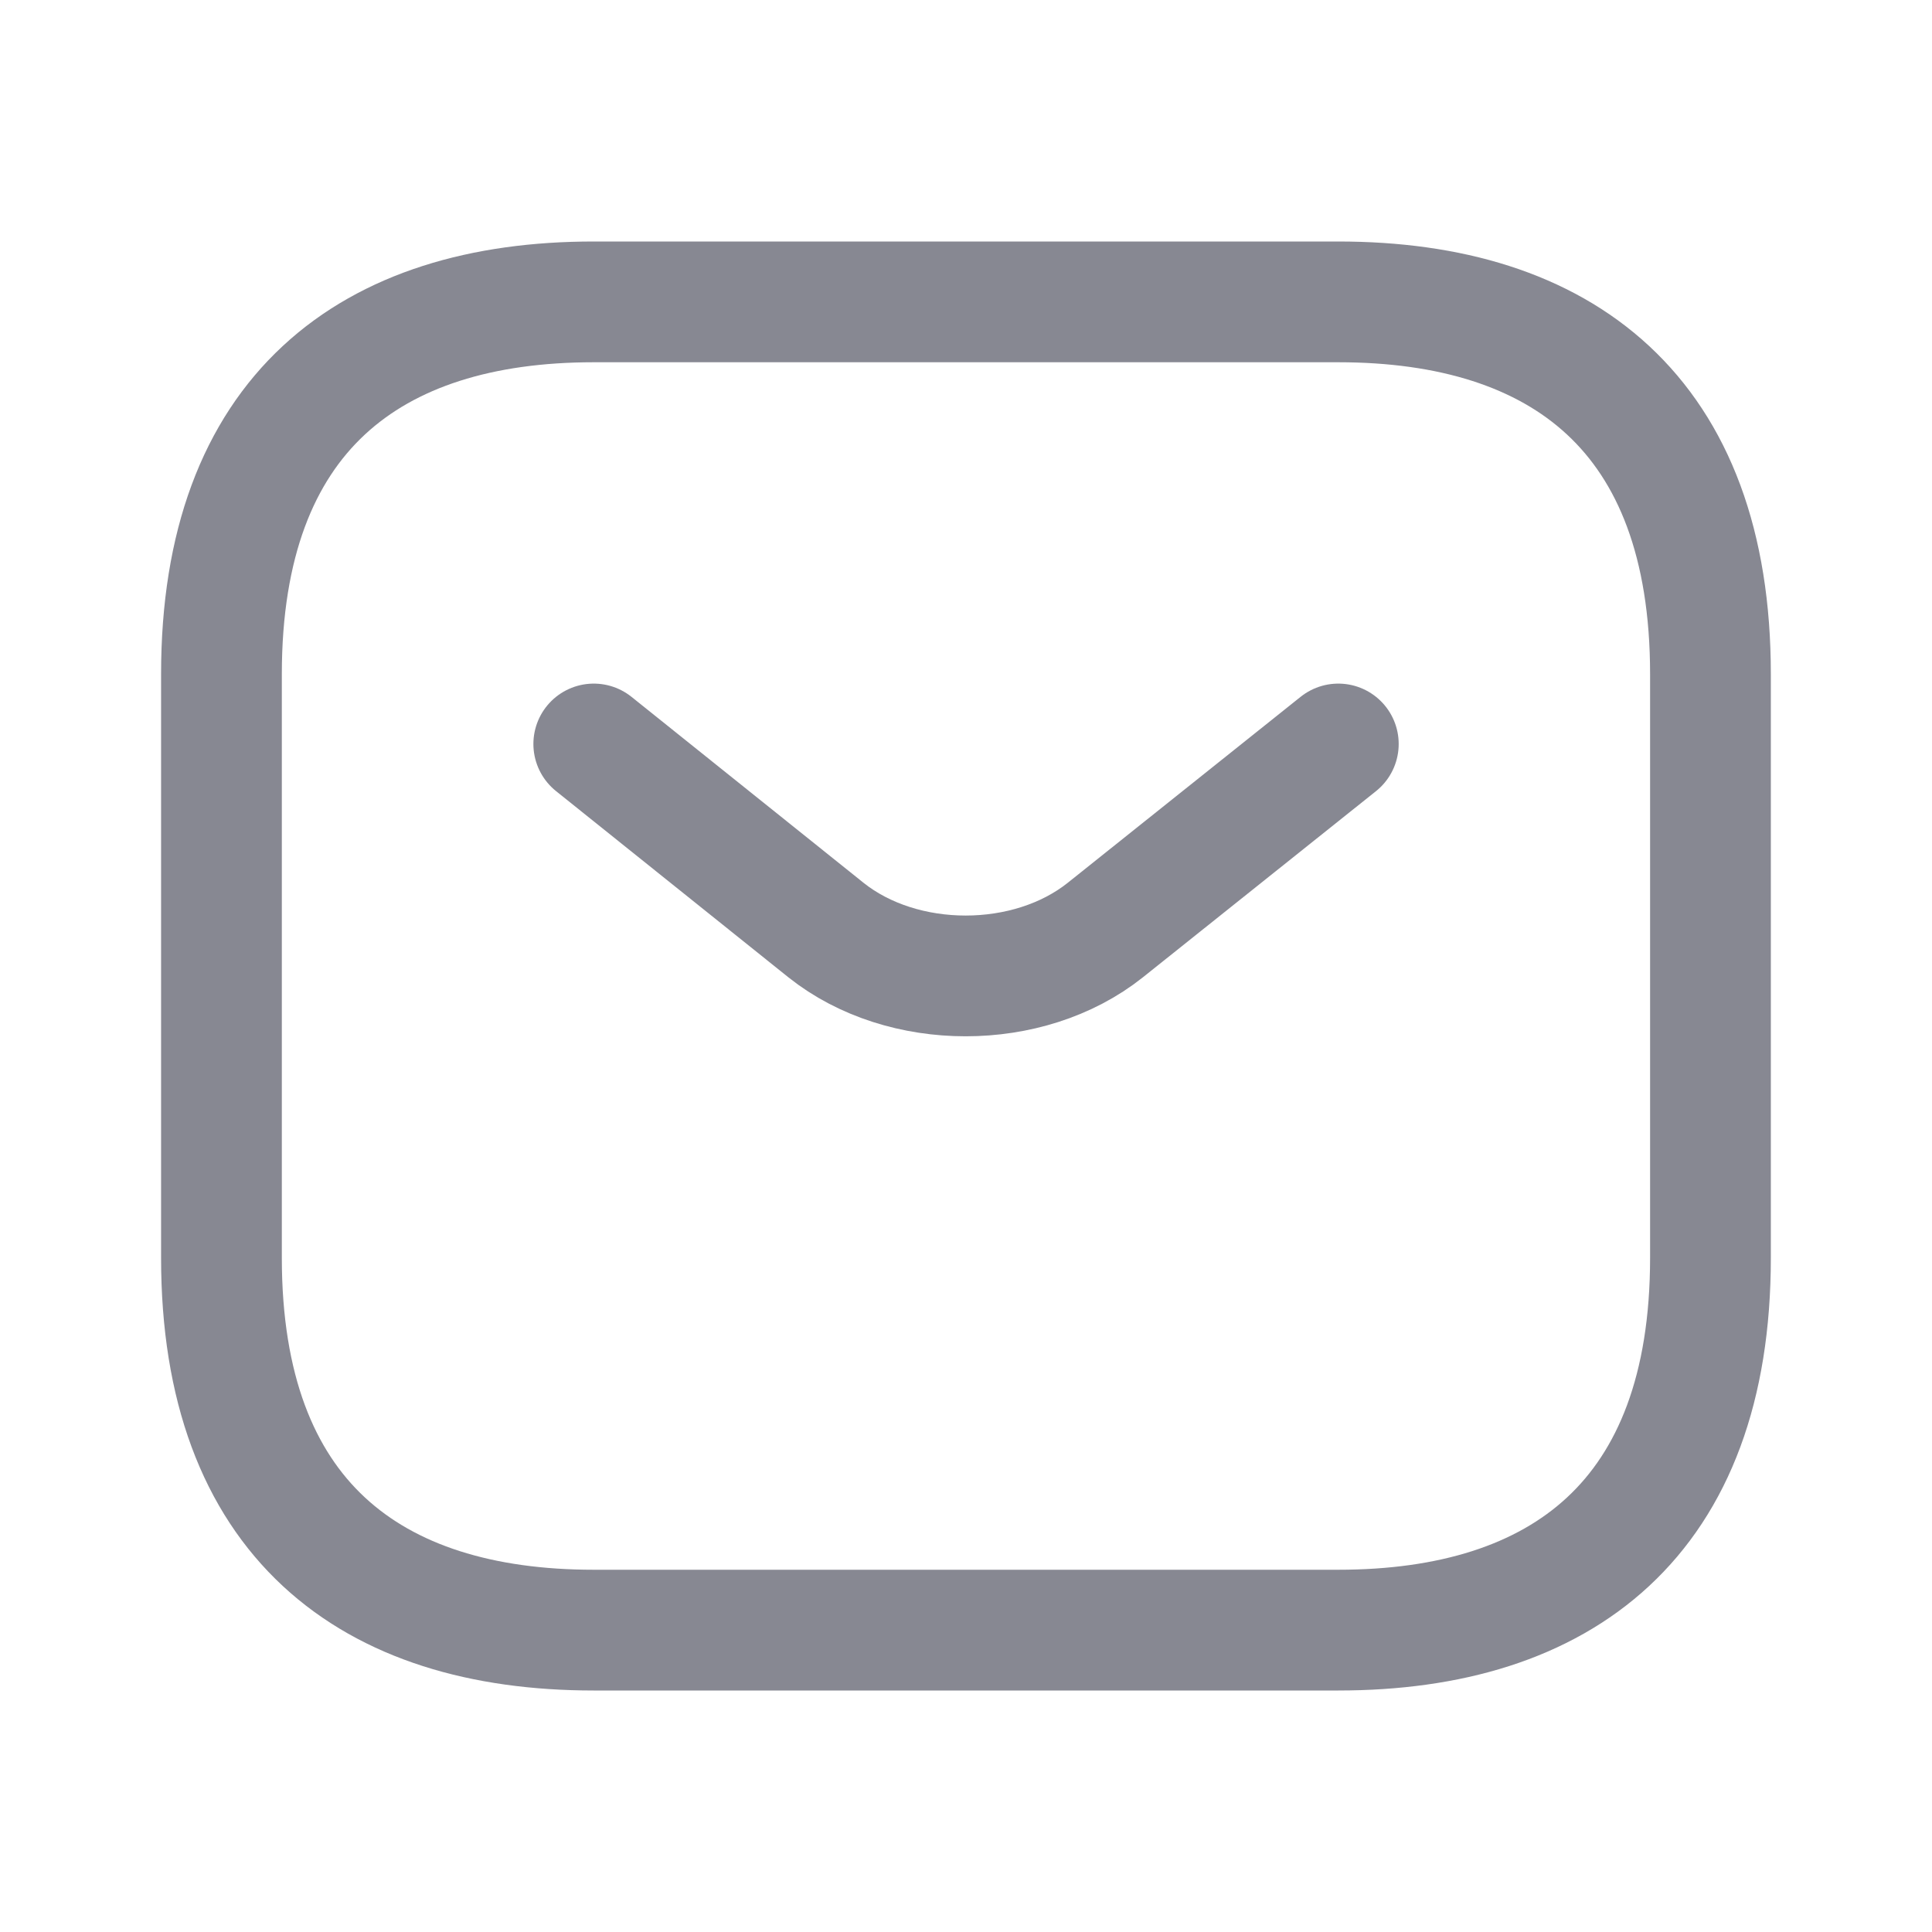 <svg width="24" height="24" viewBox="0 0 24 24" fill="none" xmlns="http://www.w3.org/2000/svg">
<path d="M16.624 20.25H7.375C4.601 20.25 2.751 18.863 2.751 15.626L2.751 8.374C2.751 5.137 4.601 3.75 7.375 3.75H16.624C19.398 3.75 21.248 5.137 21.248 8.374L21.248 15.626C21.248 18.863 19.398 20.25 16.624 20.25Z" stroke="#878892" stroke-width="1.5" stroke-miterlimit="10" stroke-linecap="round" stroke-linejoin="round"/>
<path d="M16.625 9.242L13.73 11.554C12.777 12.313 11.214 12.313 10.261 11.554L7.376 9.242" stroke="#878892" stroke-width="1.5" stroke-miterlimit="10" stroke-linecap="round" stroke-linejoin="round"/>
</svg>
